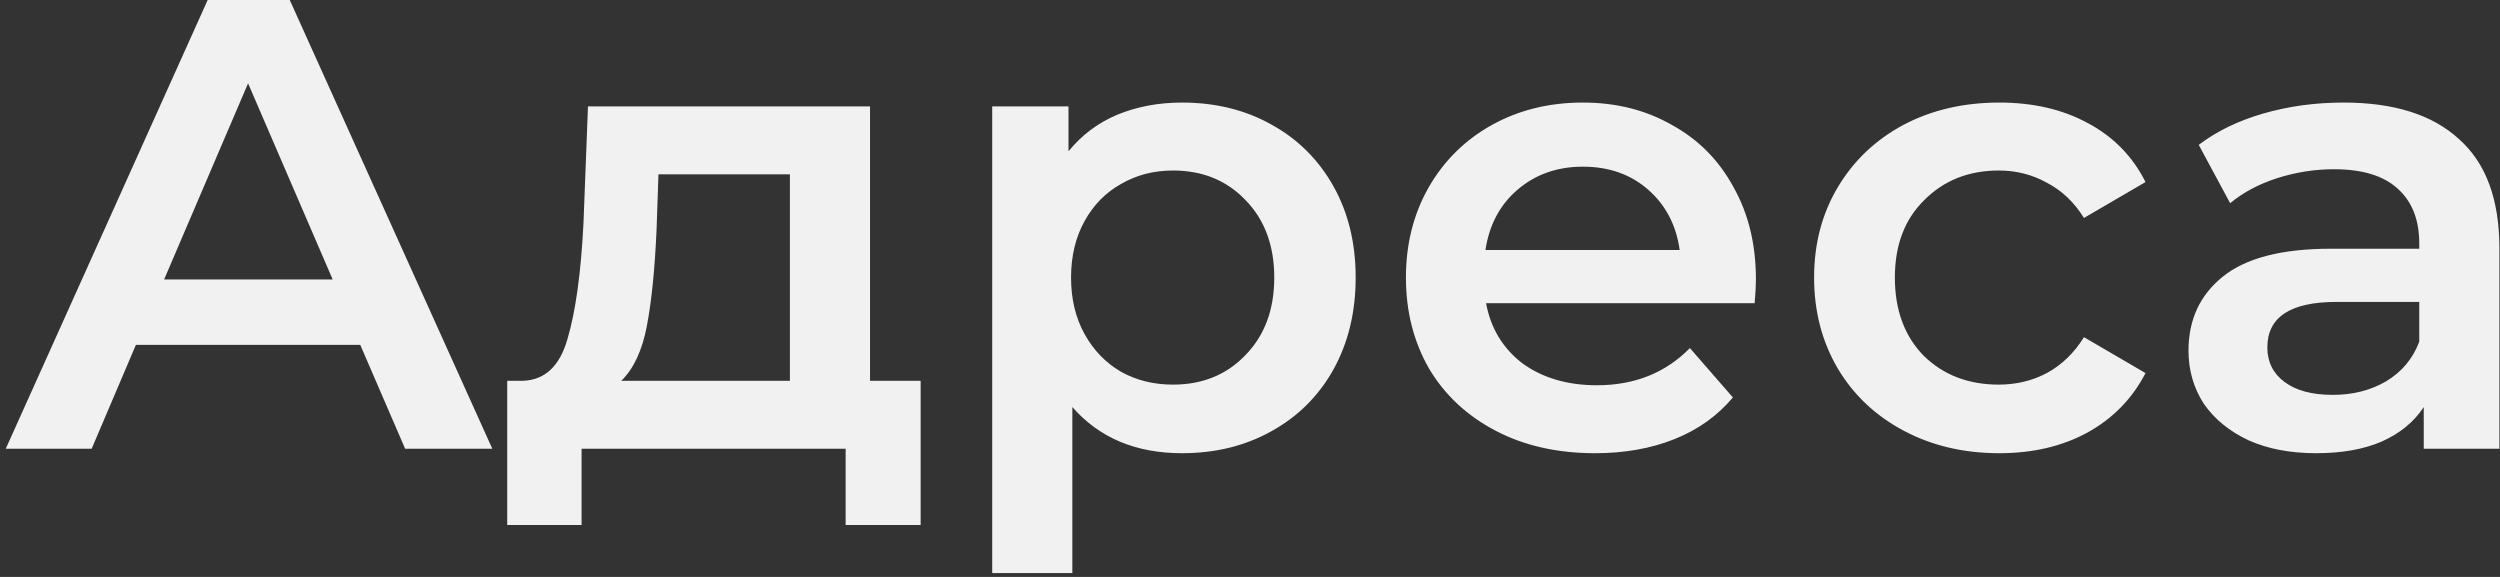<?xml version="1.0" encoding="UTF-8"?> <svg xmlns="http://www.w3.org/2000/svg" width="78" height="18" viewBox="0 0 78 18" fill="none"><rect x="0" y="0" width="78" height="18" fill="#333333" stroke="none"/> <path d="M11.24 10.76H4.24L2.86 14H0.18L6.48 -9.53674e-07H9.04L15.36 14H12.64L11.24 10.76ZM10.38 8.72L7.74 2.6L5.12 8.72H10.38ZM28.724 11.88V16.38H26.384V14H18.145V16.38H15.825V11.88H16.325C17.005 11.853 17.465 11.42 17.704 10.58C17.958 9.727 18.125 8.527 18.204 6.98L18.345 3.32H27.145V11.88H28.724ZM20.485 7.16C20.431 8.387 20.331 9.387 20.184 10.16C20.038 10.933 19.771 11.507 19.384 11.88H24.645V5.44H20.544L20.485 7.16ZM36.877 3.2C37.917 3.2 38.844 3.427 39.657 3.88C40.484 4.333 41.131 4.973 41.597 5.8C42.064 6.627 42.297 7.58 42.297 8.66C42.297 9.74 42.064 10.7 41.597 11.54C41.131 12.367 40.484 13.007 39.657 13.46C38.844 13.913 37.917 14.14 36.877 14.14C35.437 14.14 34.297 13.66 33.457 12.7V17.88H30.957V3.32H33.337V4.72C33.751 4.213 34.257 3.833 34.857 3.58C35.471 3.327 36.144 3.2 36.877 3.2ZM36.597 12C37.517 12 38.271 11.693 38.857 11.08C39.457 10.467 39.757 9.66 39.757 8.66C39.757 7.66 39.457 6.853 38.857 6.24C38.271 5.627 37.517 5.32 36.597 5.32C35.997 5.32 35.457 5.46 34.977 5.74C34.497 6.007 34.117 6.393 33.837 6.9C33.557 7.407 33.417 7.993 33.417 8.66C33.417 9.327 33.557 9.913 33.837 10.42C34.117 10.927 34.497 11.32 34.977 11.6C35.457 11.867 35.997 12 36.597 12ZM54.785 8.72C54.785 8.893 54.772 9.14 54.745 9.46H46.365C46.512 10.247 46.892 10.873 47.505 11.34C48.132 11.793 48.906 12.02 49.825 12.02C50.999 12.02 51.965 11.633 52.725 10.86L54.066 12.4C53.586 12.973 52.979 13.407 52.245 13.7C51.512 13.993 50.685 14.14 49.766 14.14C48.592 14.14 47.559 13.907 46.666 13.44C45.772 12.973 45.079 12.327 44.586 11.5C44.105 10.66 43.865 9.713 43.865 8.66C43.865 7.62 44.099 6.687 44.566 5.86C45.045 5.02 45.706 4.367 46.545 3.9C47.386 3.433 48.332 3.2 49.386 3.2C50.425 3.2 51.352 3.433 52.166 3.9C52.992 4.353 53.632 5 54.086 5.84C54.552 6.667 54.785 7.627 54.785 8.72ZM49.386 5.2C48.586 5.2 47.906 5.44 47.346 5.92C46.799 6.387 46.465 7.013 46.346 7.8H52.406C52.299 7.027 51.972 6.4 51.425 5.92C50.879 5.44 50.199 5.2 49.386 5.2ZM62.38 14.14C61.273 14.14 60.28 13.907 59.4 13.44C58.52 12.973 57.833 12.327 57.34 11.5C56.846 10.66 56.6 9.713 56.6 8.66C56.6 7.607 56.846 6.667 57.34 5.84C57.833 5.013 58.513 4.367 59.38 3.9C60.26 3.433 61.26 3.2 62.38 3.2C63.433 3.2 64.353 3.413 65.14 3.84C65.94 4.267 66.54 4.88 66.94 5.68L65.02 6.8C64.713 6.307 64.326 5.94 63.86 5.7C63.407 5.447 62.907 5.32 62.36 5.32C61.426 5.32 60.653 5.627 60.04 6.24C59.426 6.84 59.12 7.647 59.12 8.66C59.12 9.673 59.42 10.487 60.02 11.1C60.633 11.7 61.413 12 62.36 12C62.907 12 63.407 11.88 63.86 11.64C64.326 11.387 64.713 11.013 65.02 10.52L66.94 11.64C66.526 12.44 65.92 13.06 65.12 13.5C64.333 13.927 63.42 14.14 62.38 14.14ZM73.121 3.2C74.694 3.2 75.894 3.58 76.721 4.34C77.561 5.087 77.981 6.22 77.981 7.74V14H75.621V12.7C75.314 13.167 74.874 13.527 74.301 13.78C73.741 14.02 73.061 14.14 72.261 14.14C71.461 14.14 70.761 14.007 70.161 13.74C69.561 13.46 69.094 13.08 68.761 12.6C68.441 12.107 68.281 11.553 68.281 10.94C68.281 9.98 68.634 9.213 69.341 8.64C70.061 8.053 71.188 7.76 72.721 7.76H75.481V7.6C75.481 6.853 75.254 6.28 74.801 5.88C74.361 5.48 73.701 5.28 72.821 5.28C72.221 5.28 71.628 5.373 71.041 5.56C70.468 5.747 69.981 6.007 69.581 6.34L68.601 4.52C69.161 4.093 69.834 3.767 70.621 3.54C71.408 3.313 72.241 3.2 73.121 3.2ZM72.781 12.32C73.408 12.32 73.961 12.18 74.441 11.9C74.934 11.607 75.281 11.193 75.481 10.66V9.42H72.901C71.461 9.42 70.741 9.893 70.741 10.84C70.741 11.293 70.921 11.653 71.281 11.92C71.641 12.187 72.141 12.32 72.781 12.32Z" fill="#F2F1F1"></path> </svg> 